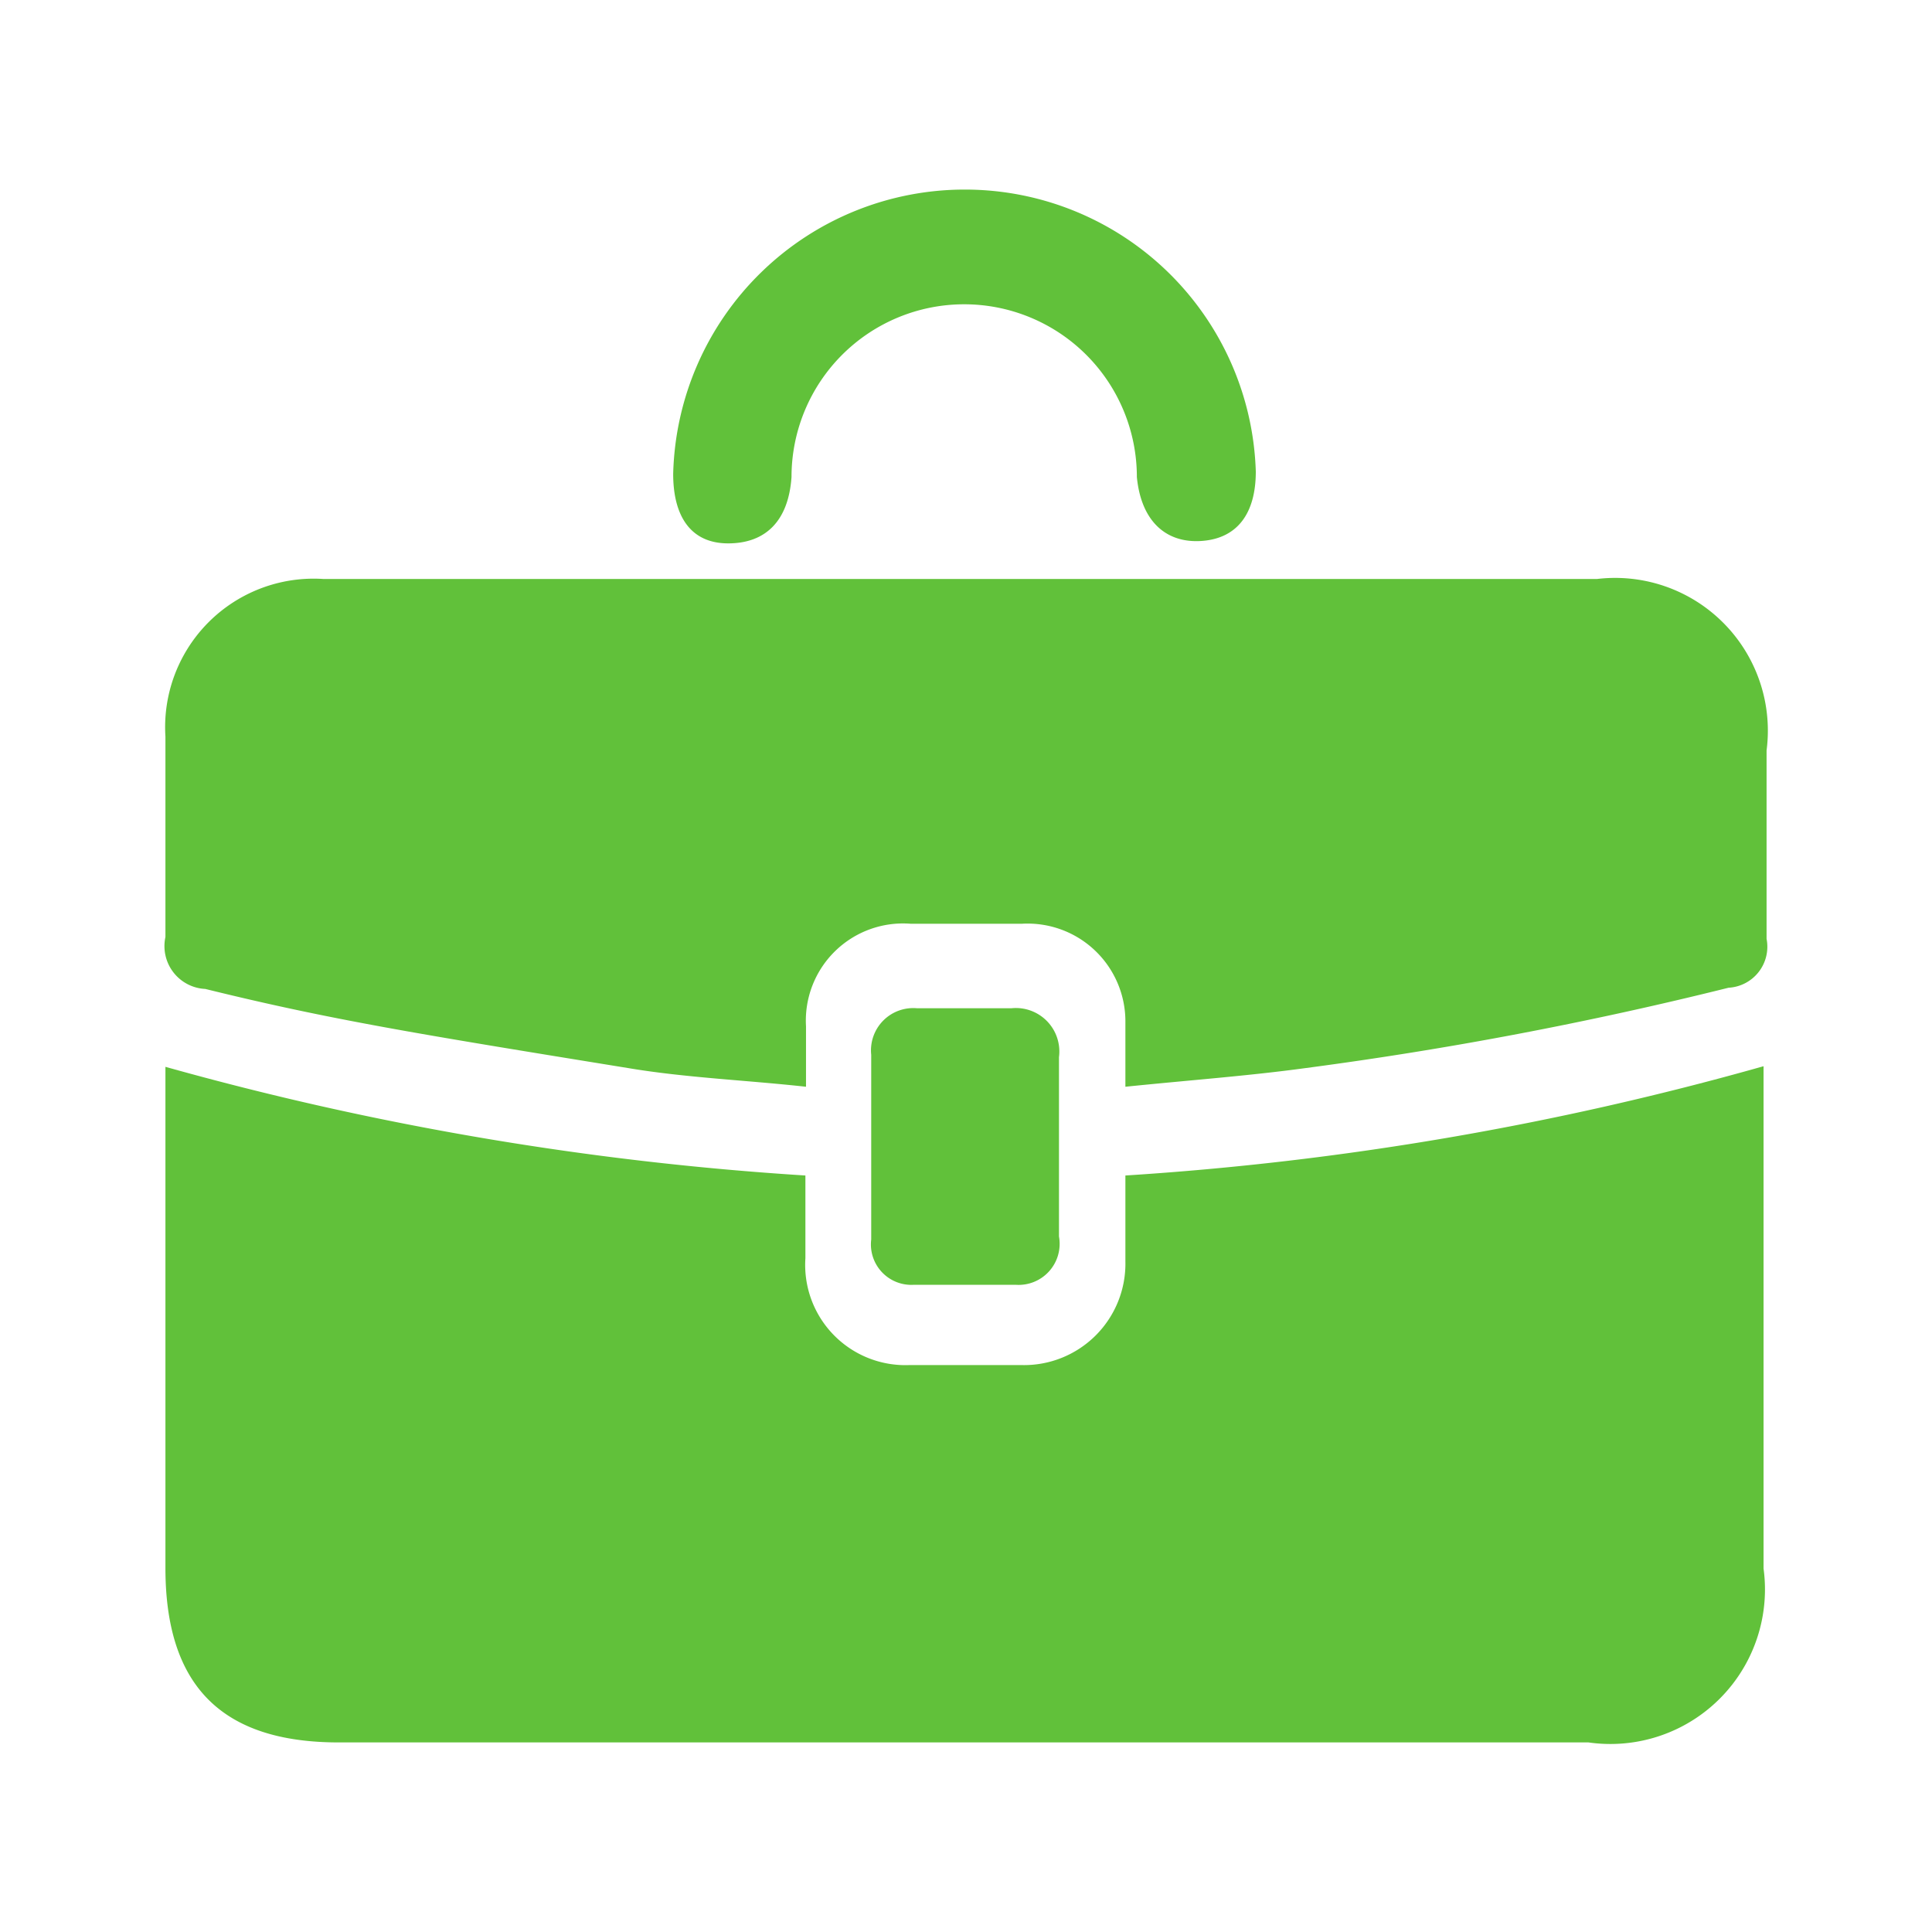 <svg id="Слой_1" data-name="Слой 1" xmlns="http://www.w3.org/2000/svg" viewBox="0 0 32 32"><defs><style>.cls-1{fill:#61c13a;}</style></defs><path class="cls-1" d="M13.34,19.47c0,.49,0,.93,0,1.37a1.66,1.66,0,0,0,1.72,1.77q.93,0,1.86,0a1.68,1.68,0,0,0,1.72-1.72c0-.46,0-.92,0-1.42a50.62,50.62,0,0,0,10.57-1.81c0,.27,0,.48,0,.69,0,2.68,0,4.95,0,7.63a2.56,2.56,0,0,1-2.9,2.88H5.61c-1.94,0-2.87-.94-2.87-2.89,0-2.66,0-4.91,0-7.56,0-.22,0-.44,0-.74A51.15,51.15,0,0,0,13.34,19.47Z"/><path class="cls-1" d="M18.64,18c0-.41,0-.74,0-1.06a1.62,1.62,0,0,0-1.71-1.64c-.62,0-1.24,0-1.85,0A1.61,1.61,0,0,0,13.35,17c0,.29,0,.57,0,1-1-.11-2-.15-2.95-.31-3.51-.57-4.93-.8-7-1.31a.71.71,0,0,1-.66-.86c0-1.1,0-2.21,0-3.32A2.46,2.46,0,0,1,5.36,9.59H26.45a2.53,2.53,0,0,1,2.81,2.84c0,1,0,2.08,0,3.12a.68.68,0,0,1-.63.81,63,63,0,0,1-7,1.33C20.68,17.82,19.71,17.89,18.64,18Z"/><path class="cls-1" d="M16,3.14a4.82,4.82,0,0,1,4.8,4.67c0,.7-.31,1.11-.9,1.15s-1-.33-1.07-1.06a2.86,2.86,0,0,0-5.72,0C13.06,8.63,12.68,9,12.06,9s-.91-.45-.91-1.15A4.83,4.83,0,0,1,16,3.14Z"/><path class="cls-1" d="M17.54,19v1.48a.68.68,0,0,1-.72.8c-.56,0-1.12,0-1.68,0a.67.67,0,0,1-.71-.75V17.47a.7.7,0,0,1,.76-.77c.52,0,1,0,1.56,0a.72.72,0,0,1,.79.81V19Z"/></svg>
